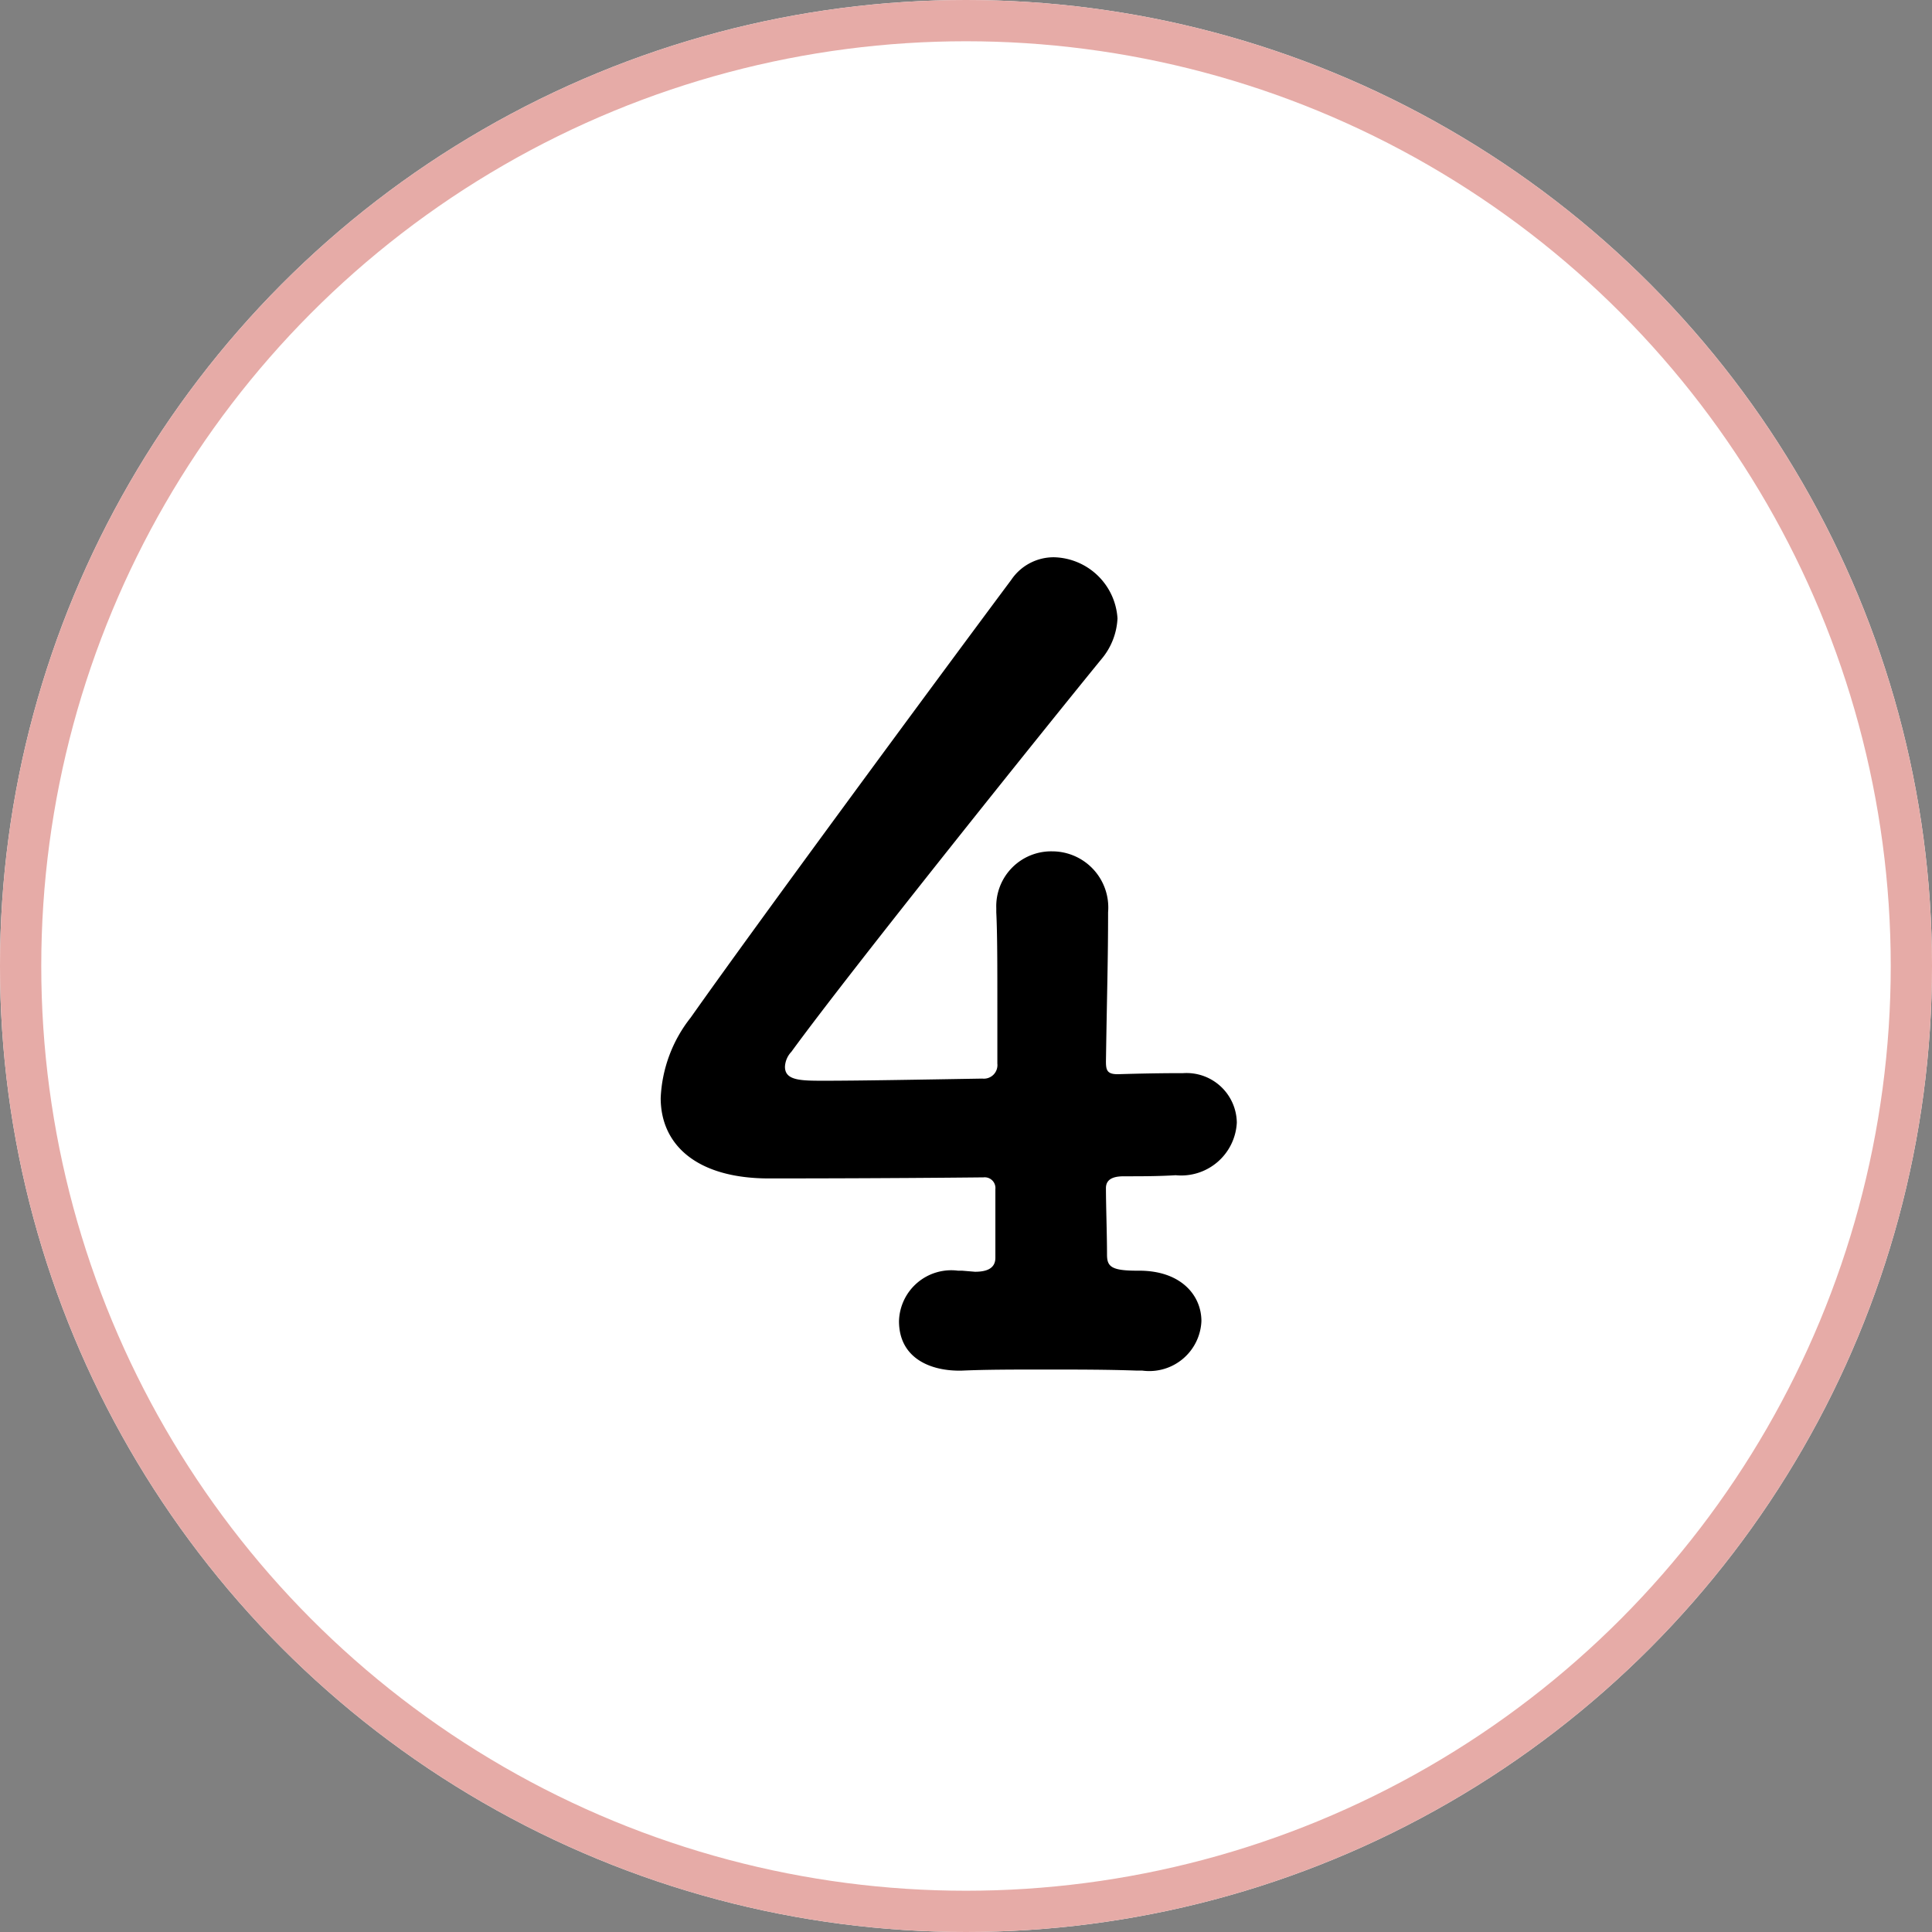 <svg xmlns="http://www.w3.org/2000/svg" width="46.828" height="46.828" viewBox="0 0 46.828 46.828">
  <rect x="0" y="0" width="46.828" height="46.828" fill="#808080" stroke="none"/>
  <g id="グループ_7933" data-name="グループ 7933" transform="translate(-554 -4487.879)">
    <g id="楕円形_10" data-name="楕円形 10" transform="translate(554 4487.879)" fill="#fff" stroke="#e6aba7" stroke-width="1">
      <circle cx="23.414" cy="23.414" r="23.414" stroke="none"/>
      <circle cx="23.414" cy="23.414" r="22.914" fill="none"/>
    </g>
    <path id="パス_26224" data-name="パス 26224" d="M9.126-2.548c0,.286-.26.338-.494.338L8.32-2.236h-.1a1.267,1.267,0,0,0-1.43,1.222c0,.91.78,1.222,1.534,1.2.572-.026,1.274-.026,2-.026.754,0,1.534,0,2.236.026h.13a1.264,1.264,0,0,0,1.43-1.2c0-.624-.494-1.222-1.508-1.222h-.052c-.624,0-.728-.1-.728-.39,0-.494-.026-1.2-.026-1.612,0-.26.26-.286.442-.286.416,0,.832,0,1.248-.026a1.35,1.35,0,0,0,1.482-1.274,1.219,1.219,0,0,0-1.3-1.2H13.6c-.1,0-.676,0-1.508.026-.26,0-.286-.1-.286-.312.026-1.716.052-2.444.052-3.614A1.361,1.361,0,0,0,10.5-12.4a1.331,1.331,0,0,0-1.352,1.378v.1c.026.52.026,1.3.026,2.314v1.352a.329.329,0,0,1-.364.364c-1.534.026-3.016.052-3.822.052-.572,0-.962,0-.962-.338a.562.562,0,0,1,.156-.364c1.456-2,6.344-8.086,7.514-9.516a1.652,1.652,0,0,0,.39-.988,1.581,1.581,0,0,0-1.534-1.482,1.239,1.239,0,0,0-1.04.546C7.592-16.406,3.3-10.582,1.742-8.372a3.373,3.373,0,0,0-.728,1.95c0,1.144.884,1.95,2.626,1.95.26,0,2.73,0,5.2-.026a.26.26,0,0,1,.286.286Z" transform="translate(569 4520.914)"/>
  </g>
</svg>
